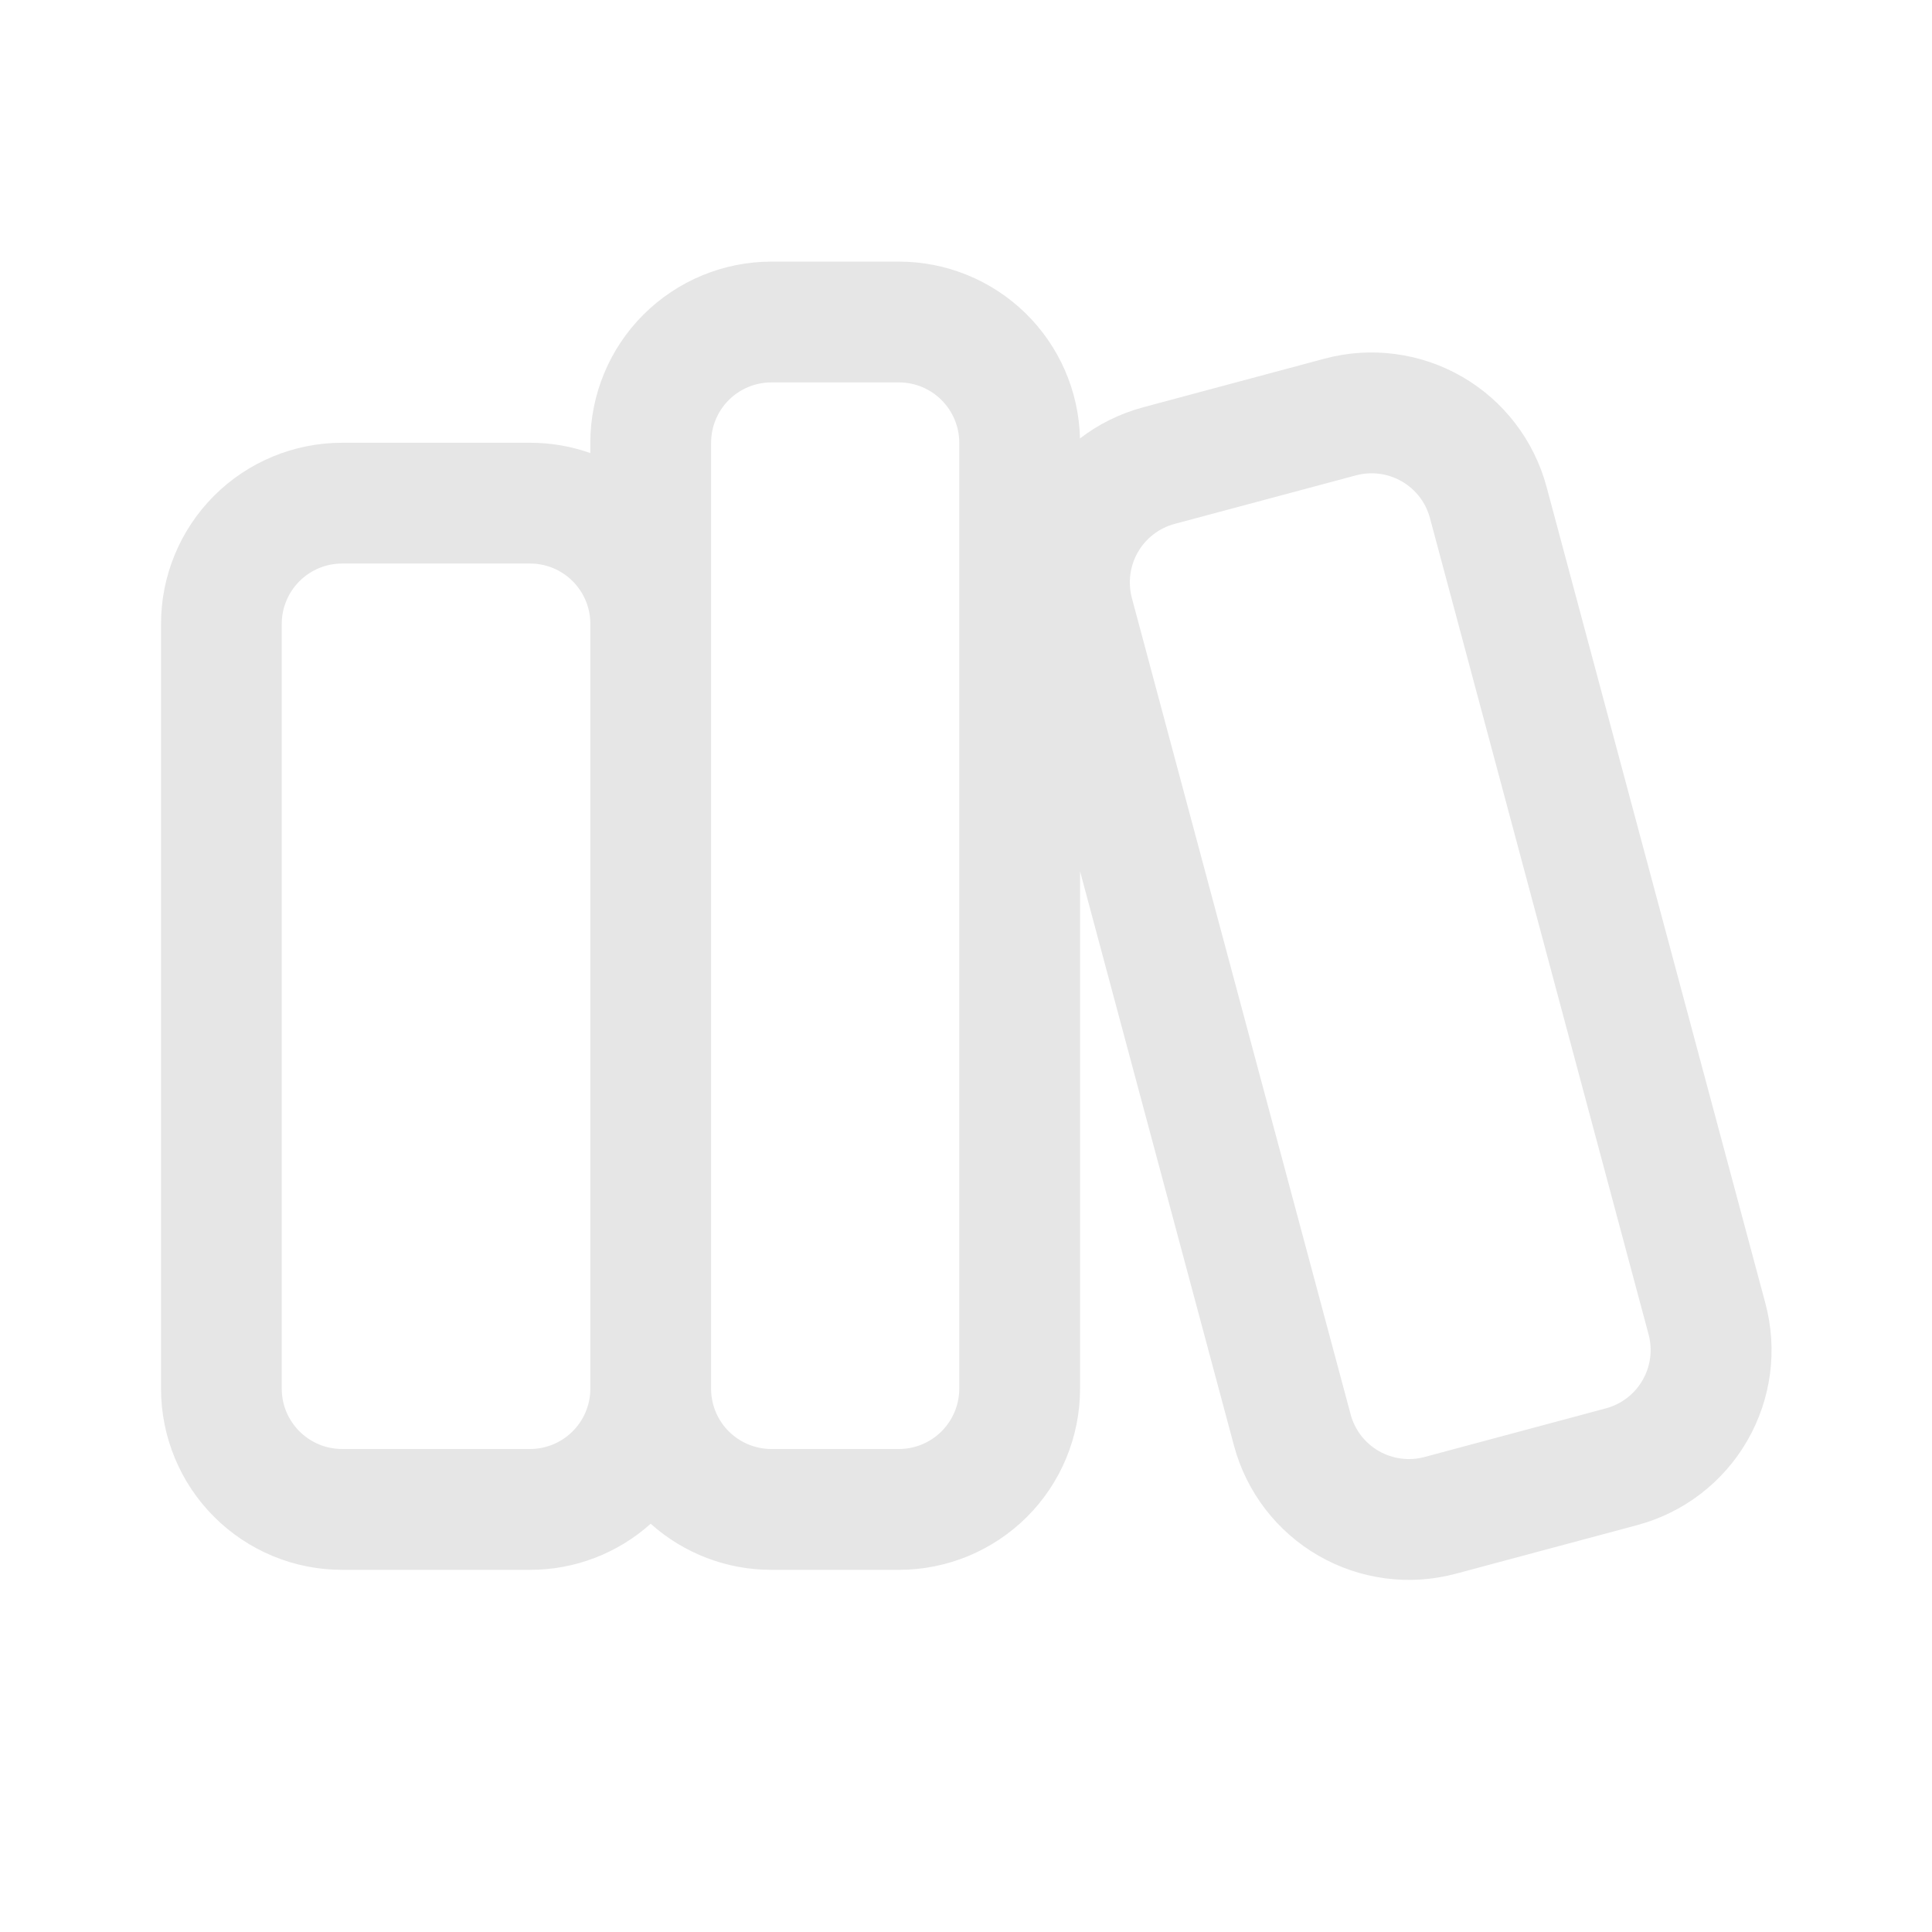 <svg width="29" height="29" viewBox="0 0 29 29" fill="none" xmlns="http://www.w3.org/2000/svg">
<path d="M8.861 6.646C8.861 5.925 9.147 5.233 9.657 4.724C10.167 4.214 10.859 3.927 11.58 3.927H13.493C14.203 3.927 14.884 4.205 15.392 4.7C15.9 5.196 16.194 5.871 16.211 6.581C16.486 6.369 16.806 6.209 17.161 6.113L19.884 5.383C20.228 5.291 20.588 5.267 20.942 5.314C21.296 5.36 21.637 5.476 21.947 5.655C22.256 5.833 22.527 6.071 22.744 6.354C22.962 6.638 23.121 6.961 23.214 7.306L26.499 19.563C26.686 20.259 26.588 21.001 26.227 21.626C25.867 22.25 25.273 22.705 24.577 22.892L21.853 23.622C21.157 23.809 20.415 23.711 19.79 23.351C19.166 22.991 18.71 22.397 18.523 21.701L16.212 13.078V20.845C16.212 21.566 15.926 22.258 15.416 22.768C14.906 23.277 14.215 23.564 13.494 23.564H11.58C10.911 23.565 10.265 23.318 9.767 22.872C9.269 23.318 8.624 23.565 7.955 23.564H5.136C4.779 23.564 4.425 23.494 4.095 23.357C3.765 23.22 3.465 23.02 3.213 22.767C2.96 22.515 2.76 22.215 2.624 21.885C2.487 21.555 2.417 21.201 2.417 20.844V9.365C2.417 8.644 2.703 7.952 3.213 7.442C3.723 6.932 4.415 6.646 5.136 6.646H7.955C8.273 6.646 8.578 6.7 8.861 6.801V6.646ZM8.861 20.844V9.338C8.854 9.102 8.756 8.879 8.586 8.714C8.417 8.55 8.191 8.458 7.955 8.459H5.136C4.895 8.459 4.665 8.554 4.495 8.724C4.325 8.894 4.229 9.124 4.229 9.365V20.844C4.229 21.344 4.635 21.75 5.136 21.75H7.955C8.191 21.75 8.418 21.658 8.587 21.493C8.756 21.329 8.855 21.104 8.861 20.868V20.844ZM11.58 21.75H13.493C13.733 21.75 13.963 21.655 14.133 21.485C14.303 21.315 14.399 21.084 14.399 20.844V6.646C14.399 6.406 14.303 6.175 14.133 6.005C13.963 5.835 13.733 5.74 13.493 5.74H11.58C11.339 5.74 11.109 5.835 10.939 6.005C10.769 6.175 10.674 6.406 10.674 6.646V20.868C10.68 21.104 10.778 21.329 10.947 21.493C11.117 21.658 11.344 21.75 11.58 21.75ZM16.989 8.974L20.273 21.229C20.303 21.344 20.357 21.452 20.429 21.547C20.502 21.641 20.592 21.72 20.695 21.78C20.798 21.839 20.912 21.878 21.03 21.893C21.148 21.909 21.268 21.901 21.383 21.87L24.105 21.14C24.337 21.078 24.535 20.926 24.655 20.718C24.775 20.51 24.808 20.263 24.746 20.031L21.464 7.776C21.402 7.544 21.25 7.346 21.042 7.226C20.834 7.106 20.587 7.073 20.355 7.135L17.631 7.864C17.516 7.895 17.408 7.948 17.314 8.021C17.22 8.093 17.14 8.183 17.081 8.287C17.021 8.39 16.983 8.504 16.967 8.622C16.952 8.74 16.959 8.859 16.989 8.974Z" fill="#E6E6E6"/>
</svg>
